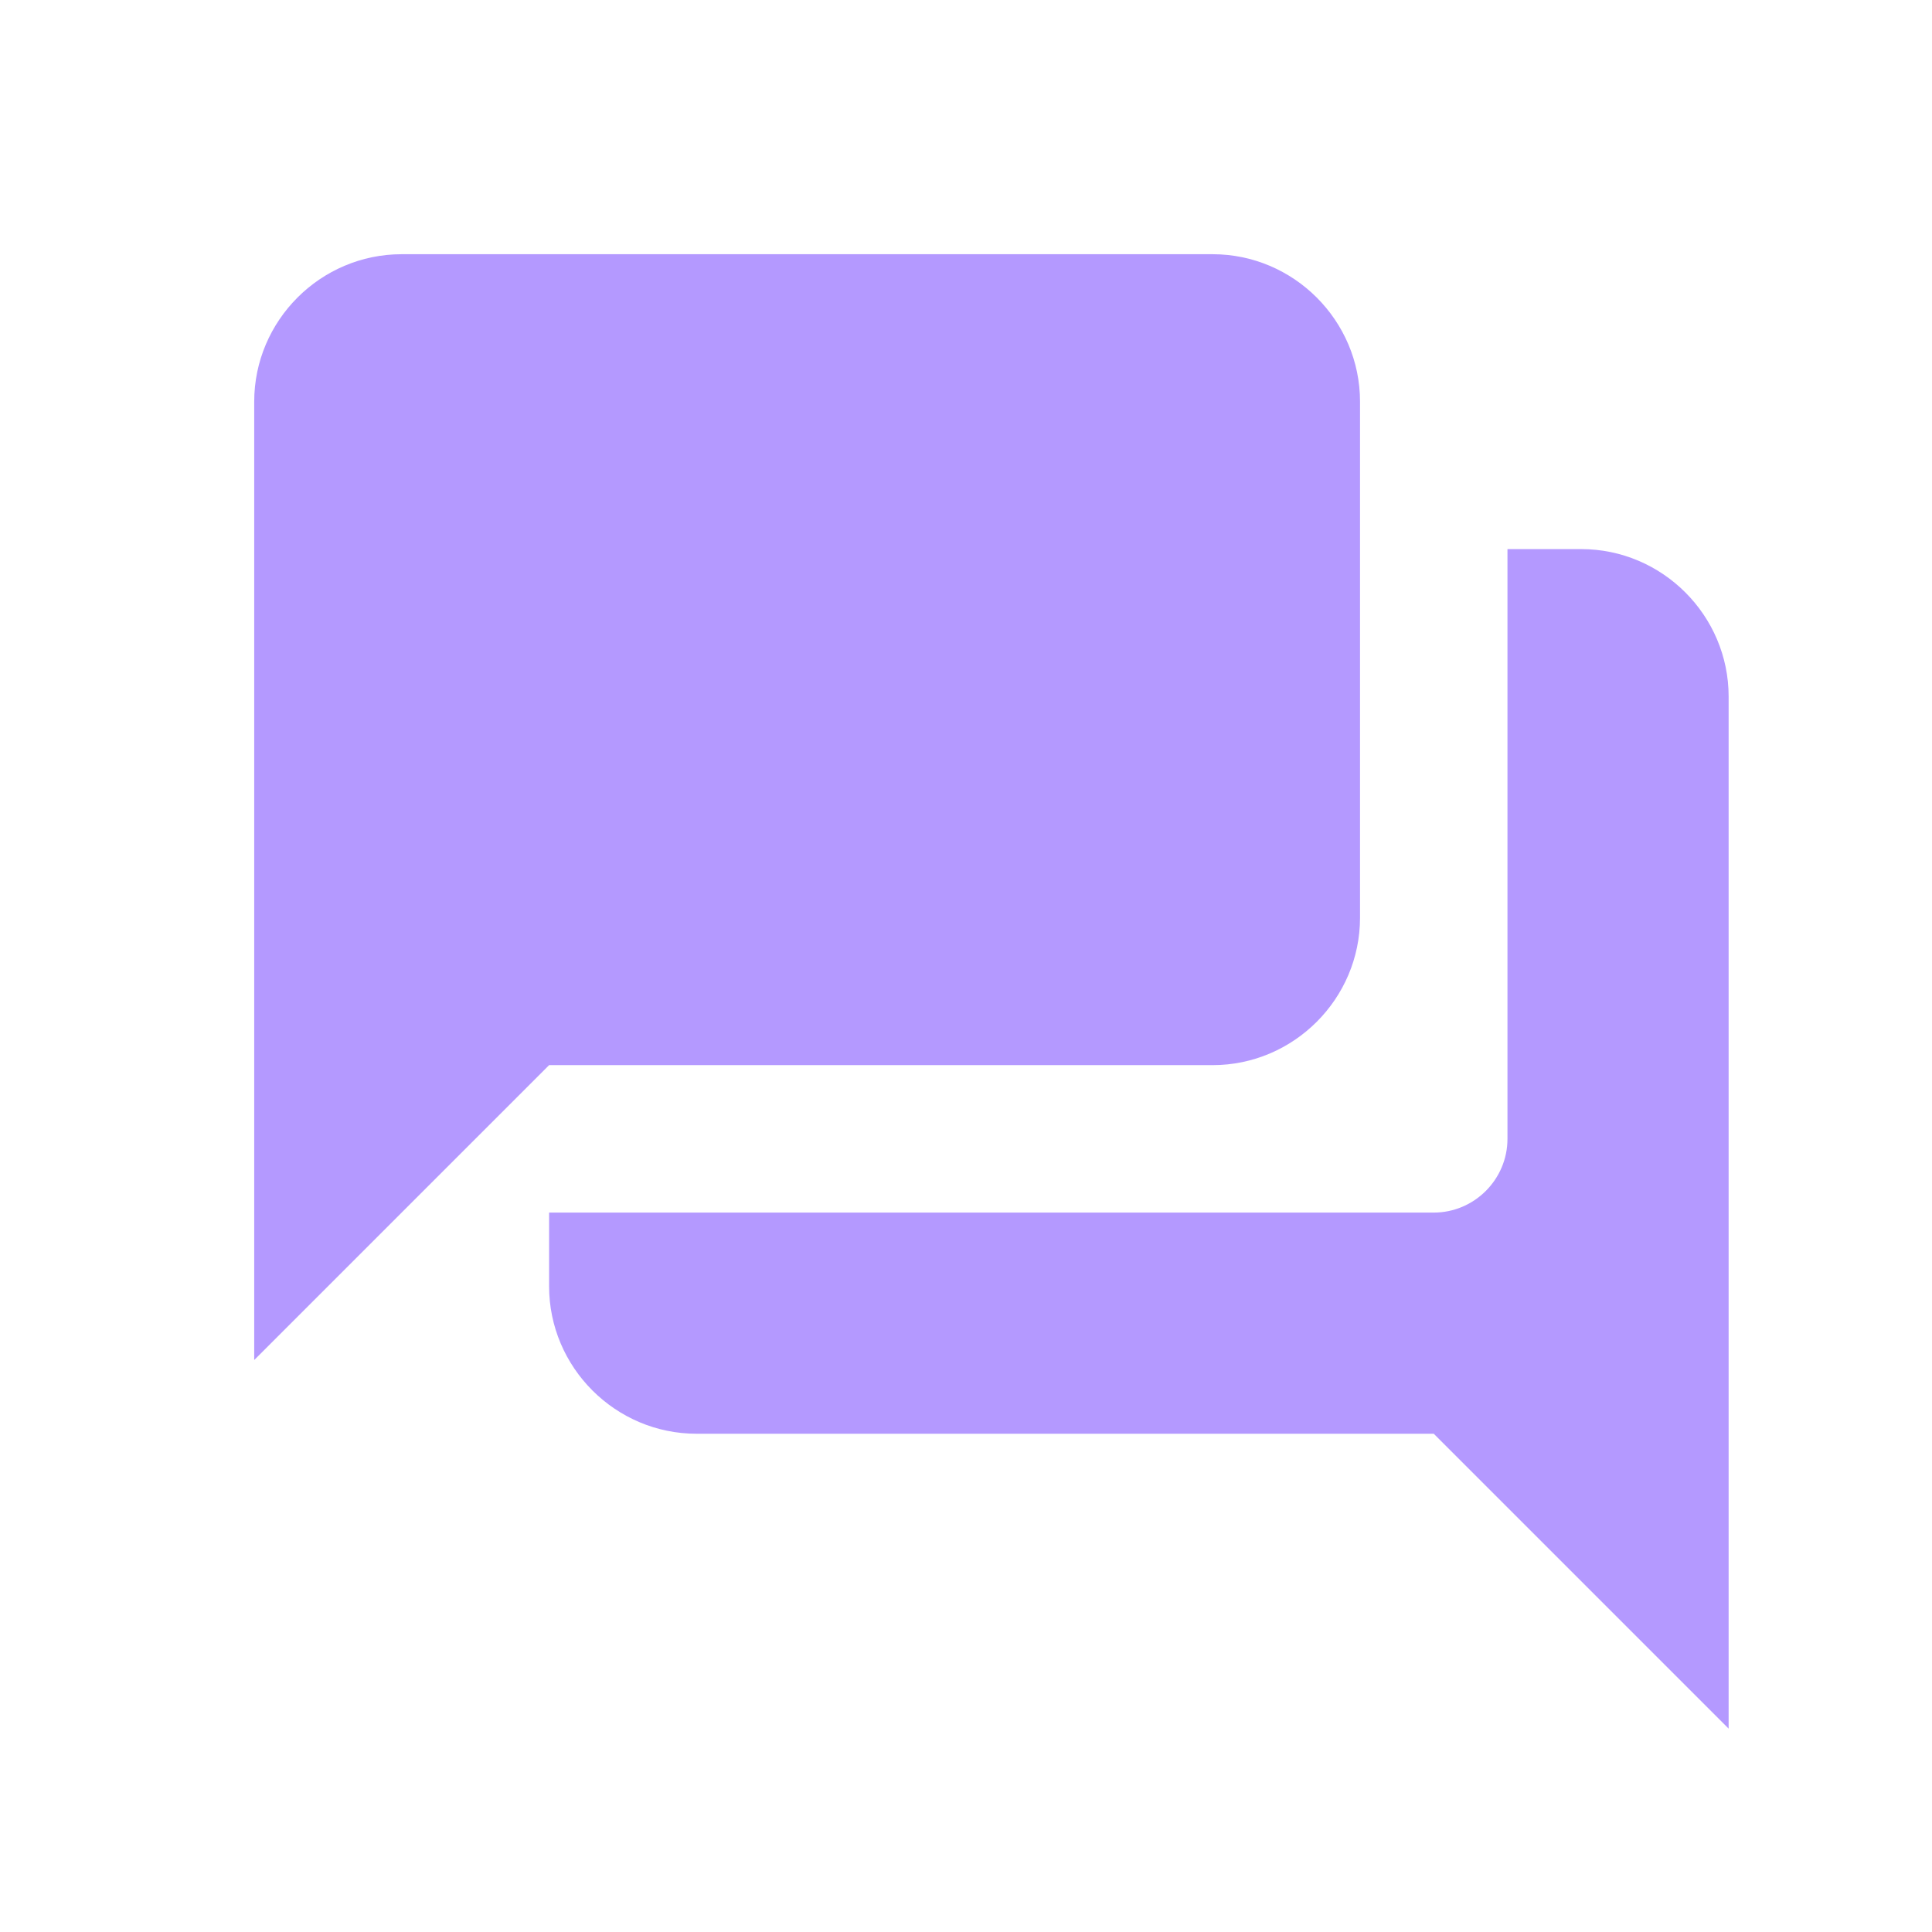 <svg width="38" height="38" viewBox="0 0 38 38" fill="none" xmlns="http://www.w3.org/2000/svg">
<path d="M31.1 10.8H29.65V22.4C29.65 23.198 28.997 23.85 28.2 23.85H10.8V25.3C10.8 26.895 12.105 28.2 13.7 28.2H28.2L34 34V13.7C34 12.105 32.695 10.8 31.1 10.8ZM26.75 18.05V7.9C26.75 6.305 25.445 5 23.85 5H7.9C6.305 5 5 6.305 5 7.9V26.75L10.8 20.95H23.85C25.445 20.95 26.75 19.645 26.75 18.05Z" fill="#B499FF"/>
</svg>
